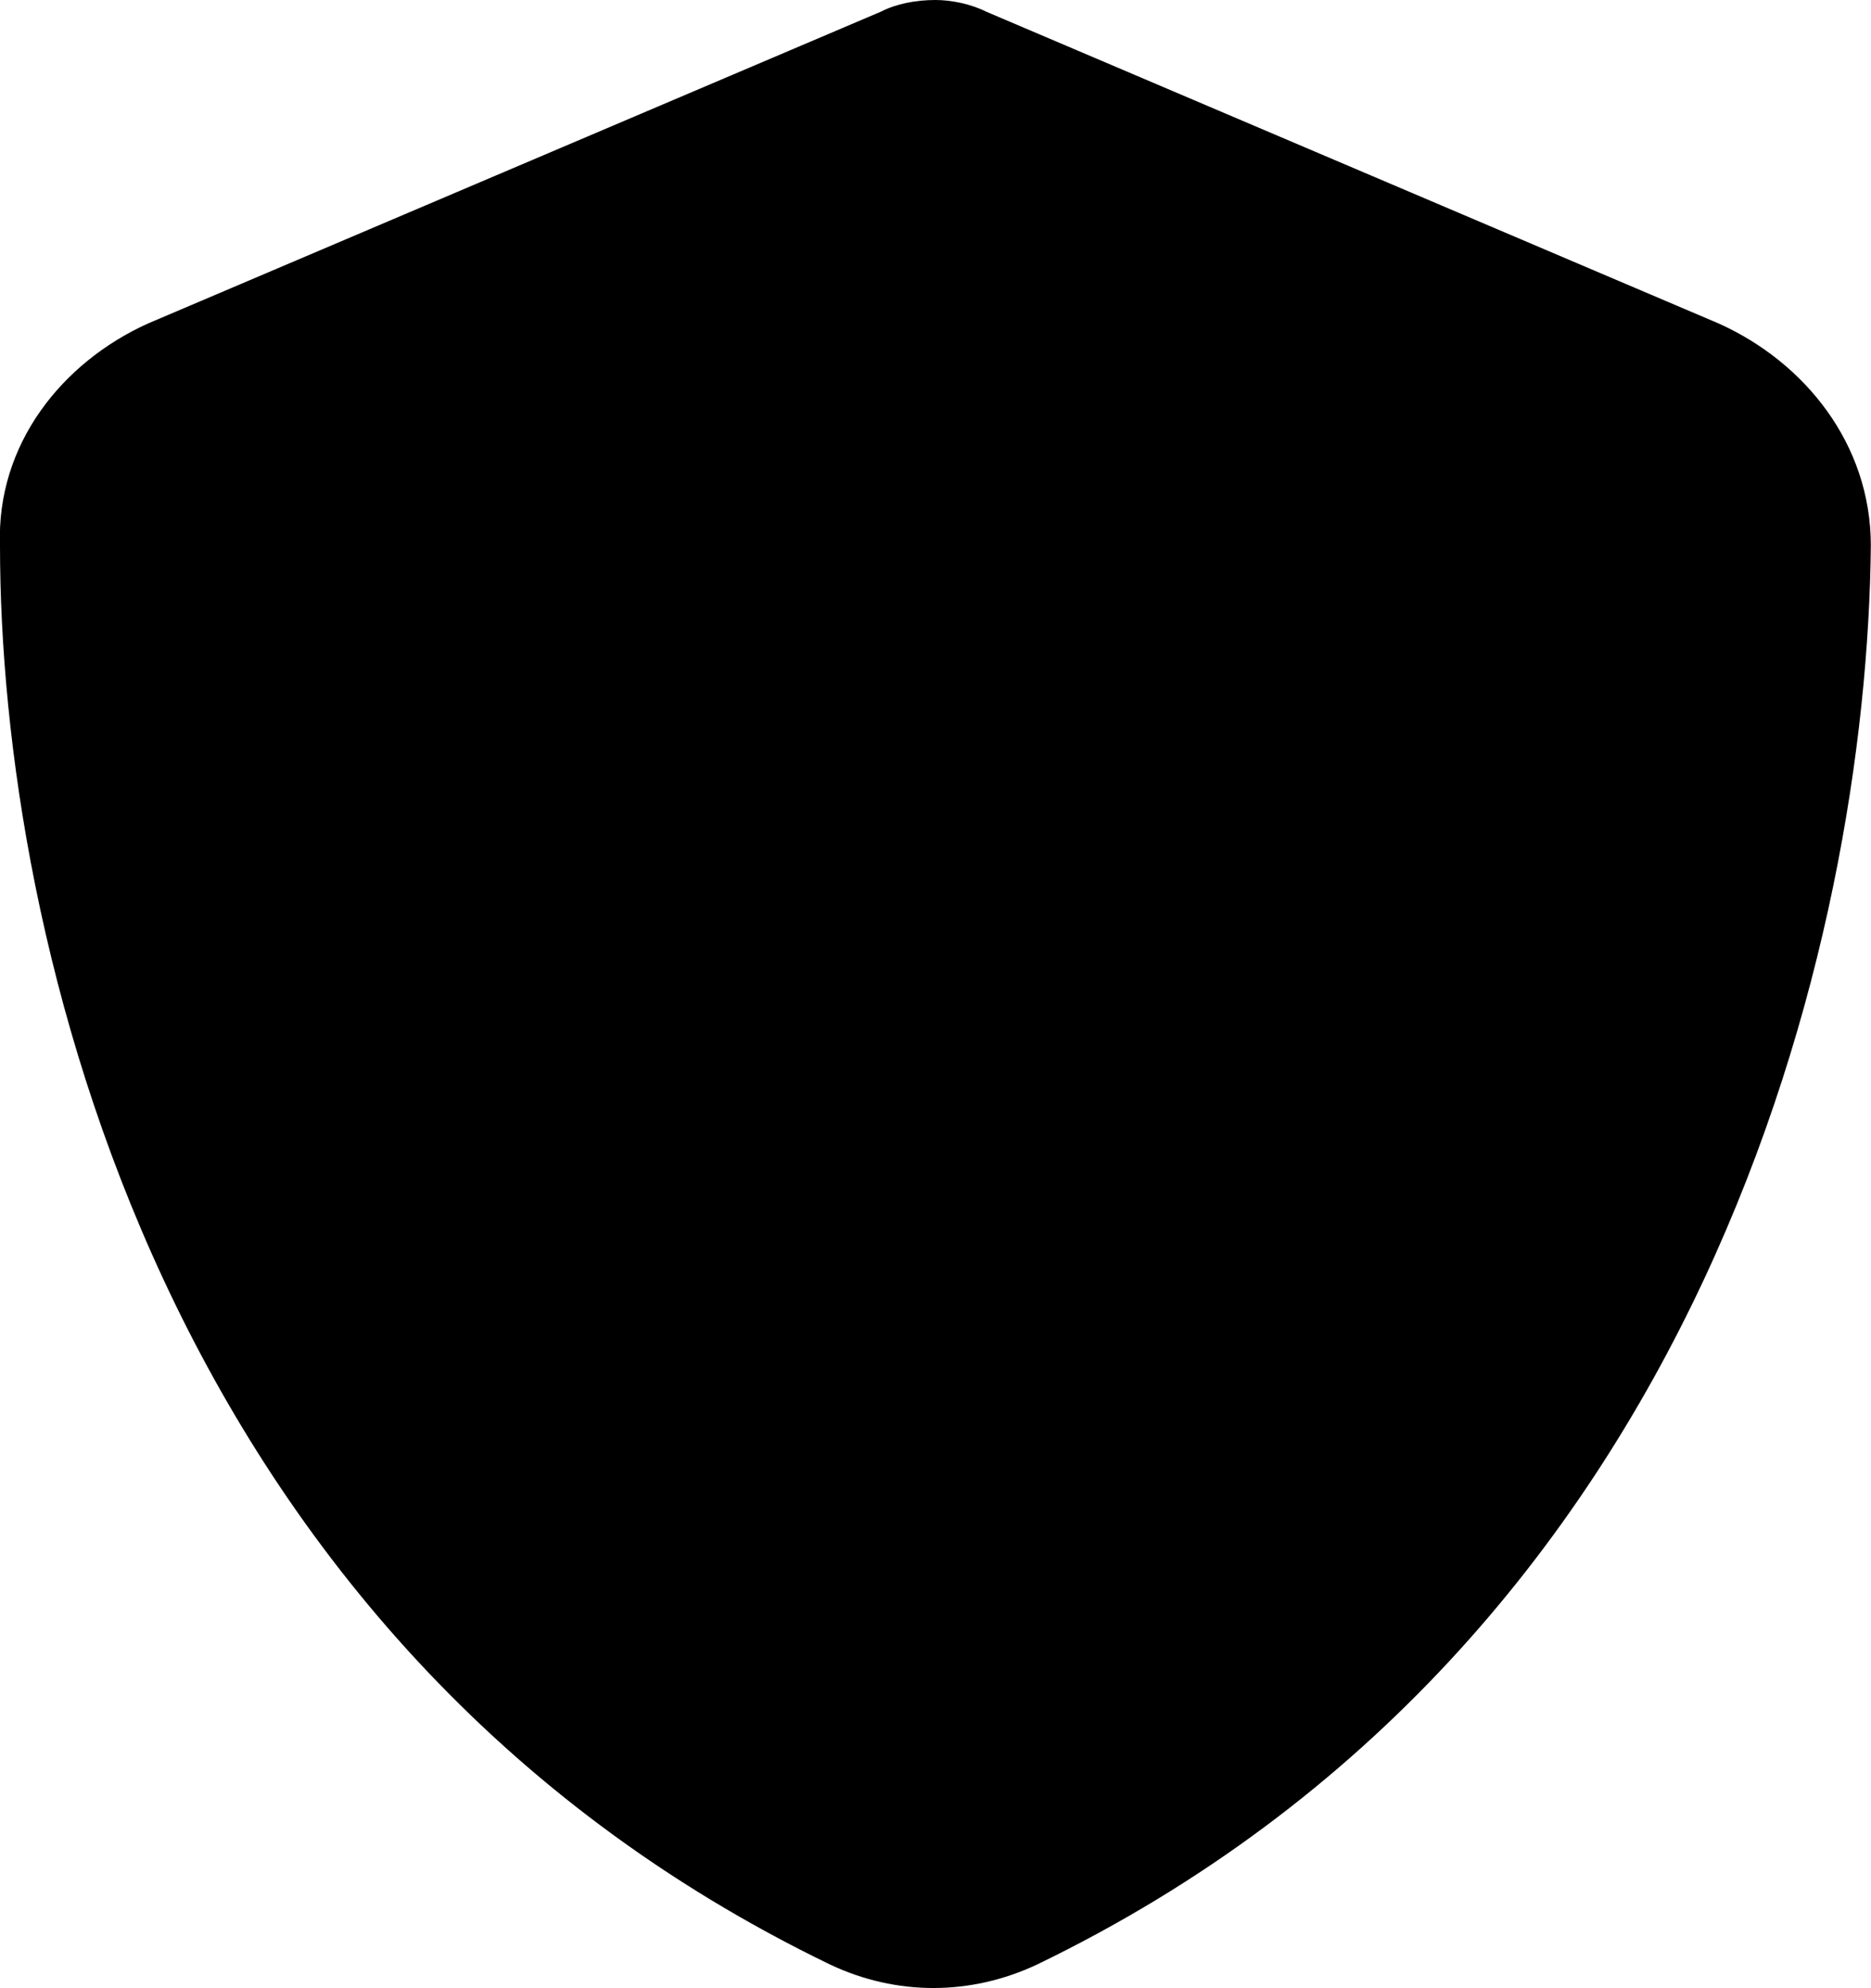 <svg width="45.004" height="47.812" viewBox="0 0 45.004 47.812" fill="none" xmlns="http://www.w3.org/2000/svg" xmlns:xlink="http://www.w3.org/1999/xlink">
	<desc>
			Created with Pixso.
	</desc>
	<defs/>
	<path id="" d="M23.72 0.28C23.34 0.09 22.87 0 22.5 0C22.03 0 21.56 0.09 21.19 0.28L3.56 7.78C1.5 8.71 -0.09 10.68 0 13.12C0 22.5 3.84 39.46 19.97 47.25C21.56 48 23.34 48 24.94 47.25C41.06 39.46 44.91 22.5 45 13.12C45 10.68 43.41 8.71 41.34 7.78L23.72 0.28Z" fill="#000000" fill-opacity="1" fill-rule="evenodd"/>
</svg>
